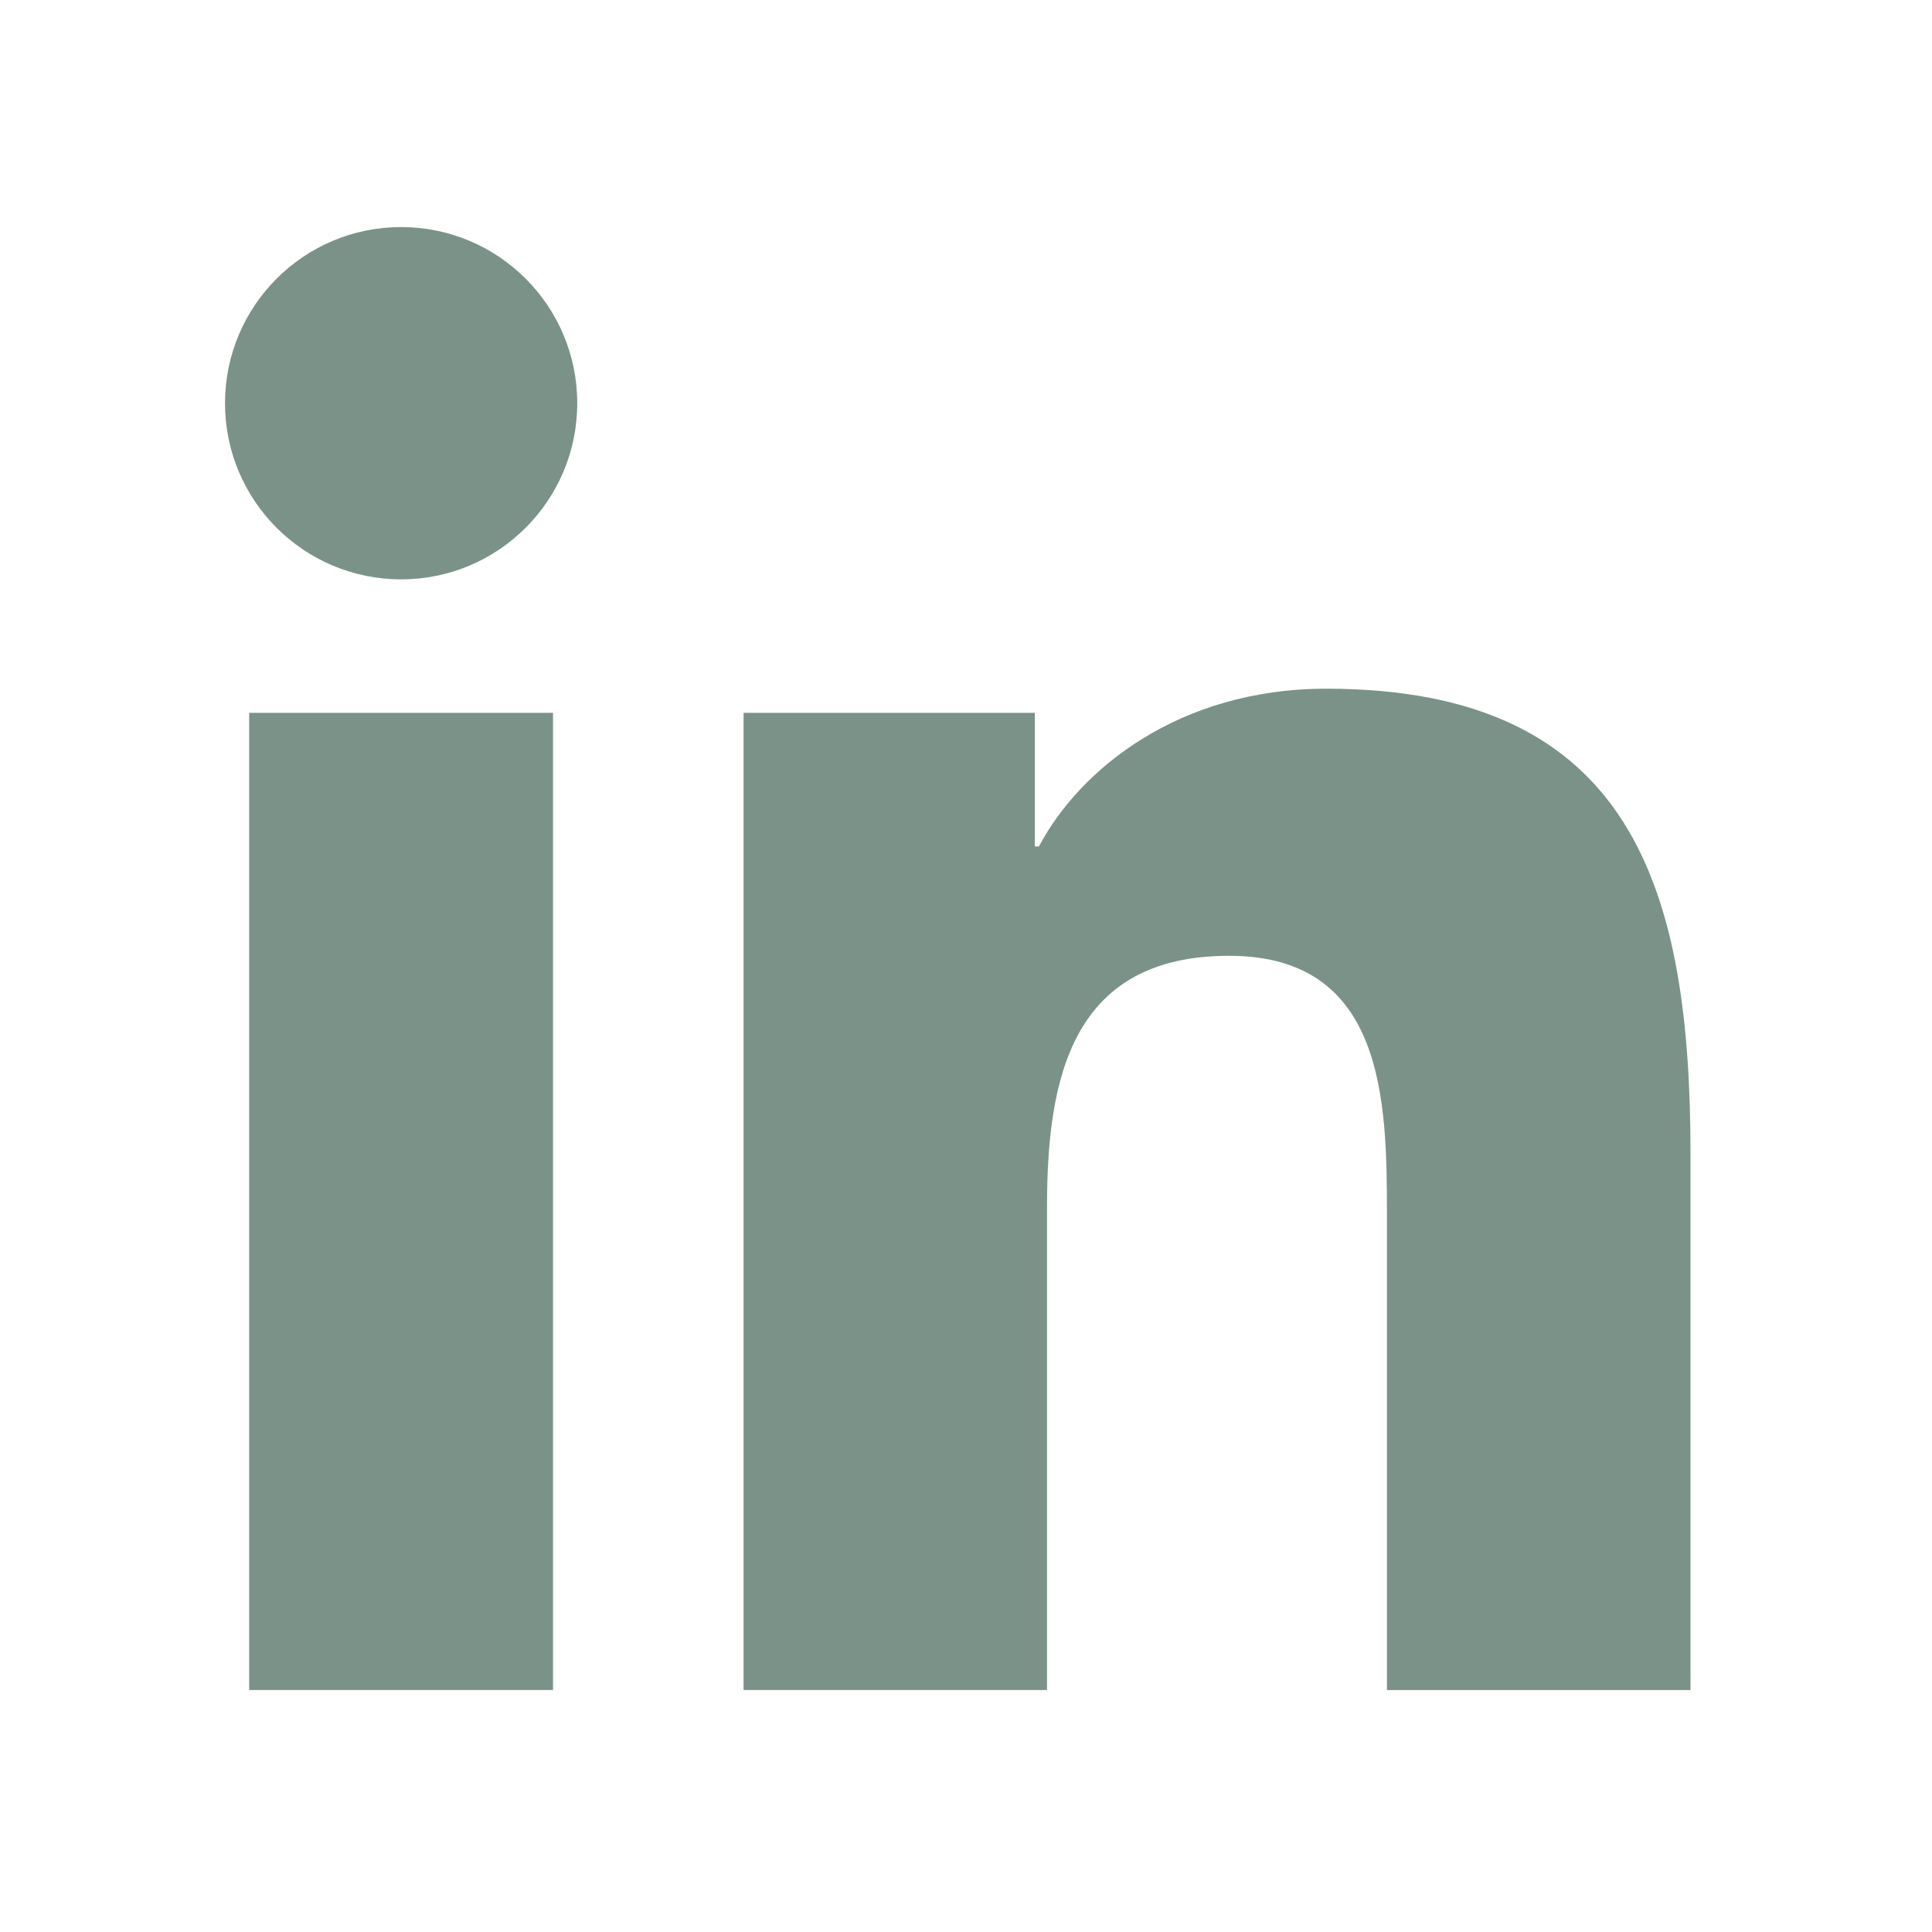 <svg width="32" height="32" viewBox="0 0 32 32" fill="none" xmlns="http://www.w3.org/2000/svg">
    <path
        d="M6.644 9.596C8.255 9.596 9.561 8.29 9.561 6.679C9.561 5.067 8.255 3.761 6.644 3.761C5.033 3.761 3.727 5.067 3.727 6.679C3.727 8.29 5.033 9.596 6.644 9.596Z"
        fill="#7B9288" />
    <path
        d="M12.316 11.807V27.992H17.342V19.988C17.342 17.876 17.739 15.831 20.358 15.831C22.94 15.831 22.972 18.245 22.972 20.121V27.993H28V19.117C28 14.757 27.062 11.407 21.966 11.407C19.519 11.407 17.879 12.749 17.208 14.02H17.14V11.807H12.316ZM4.127 11.807H9.16V27.992H4.127V11.807Z"
        fill="#7B9288" />
</svg>